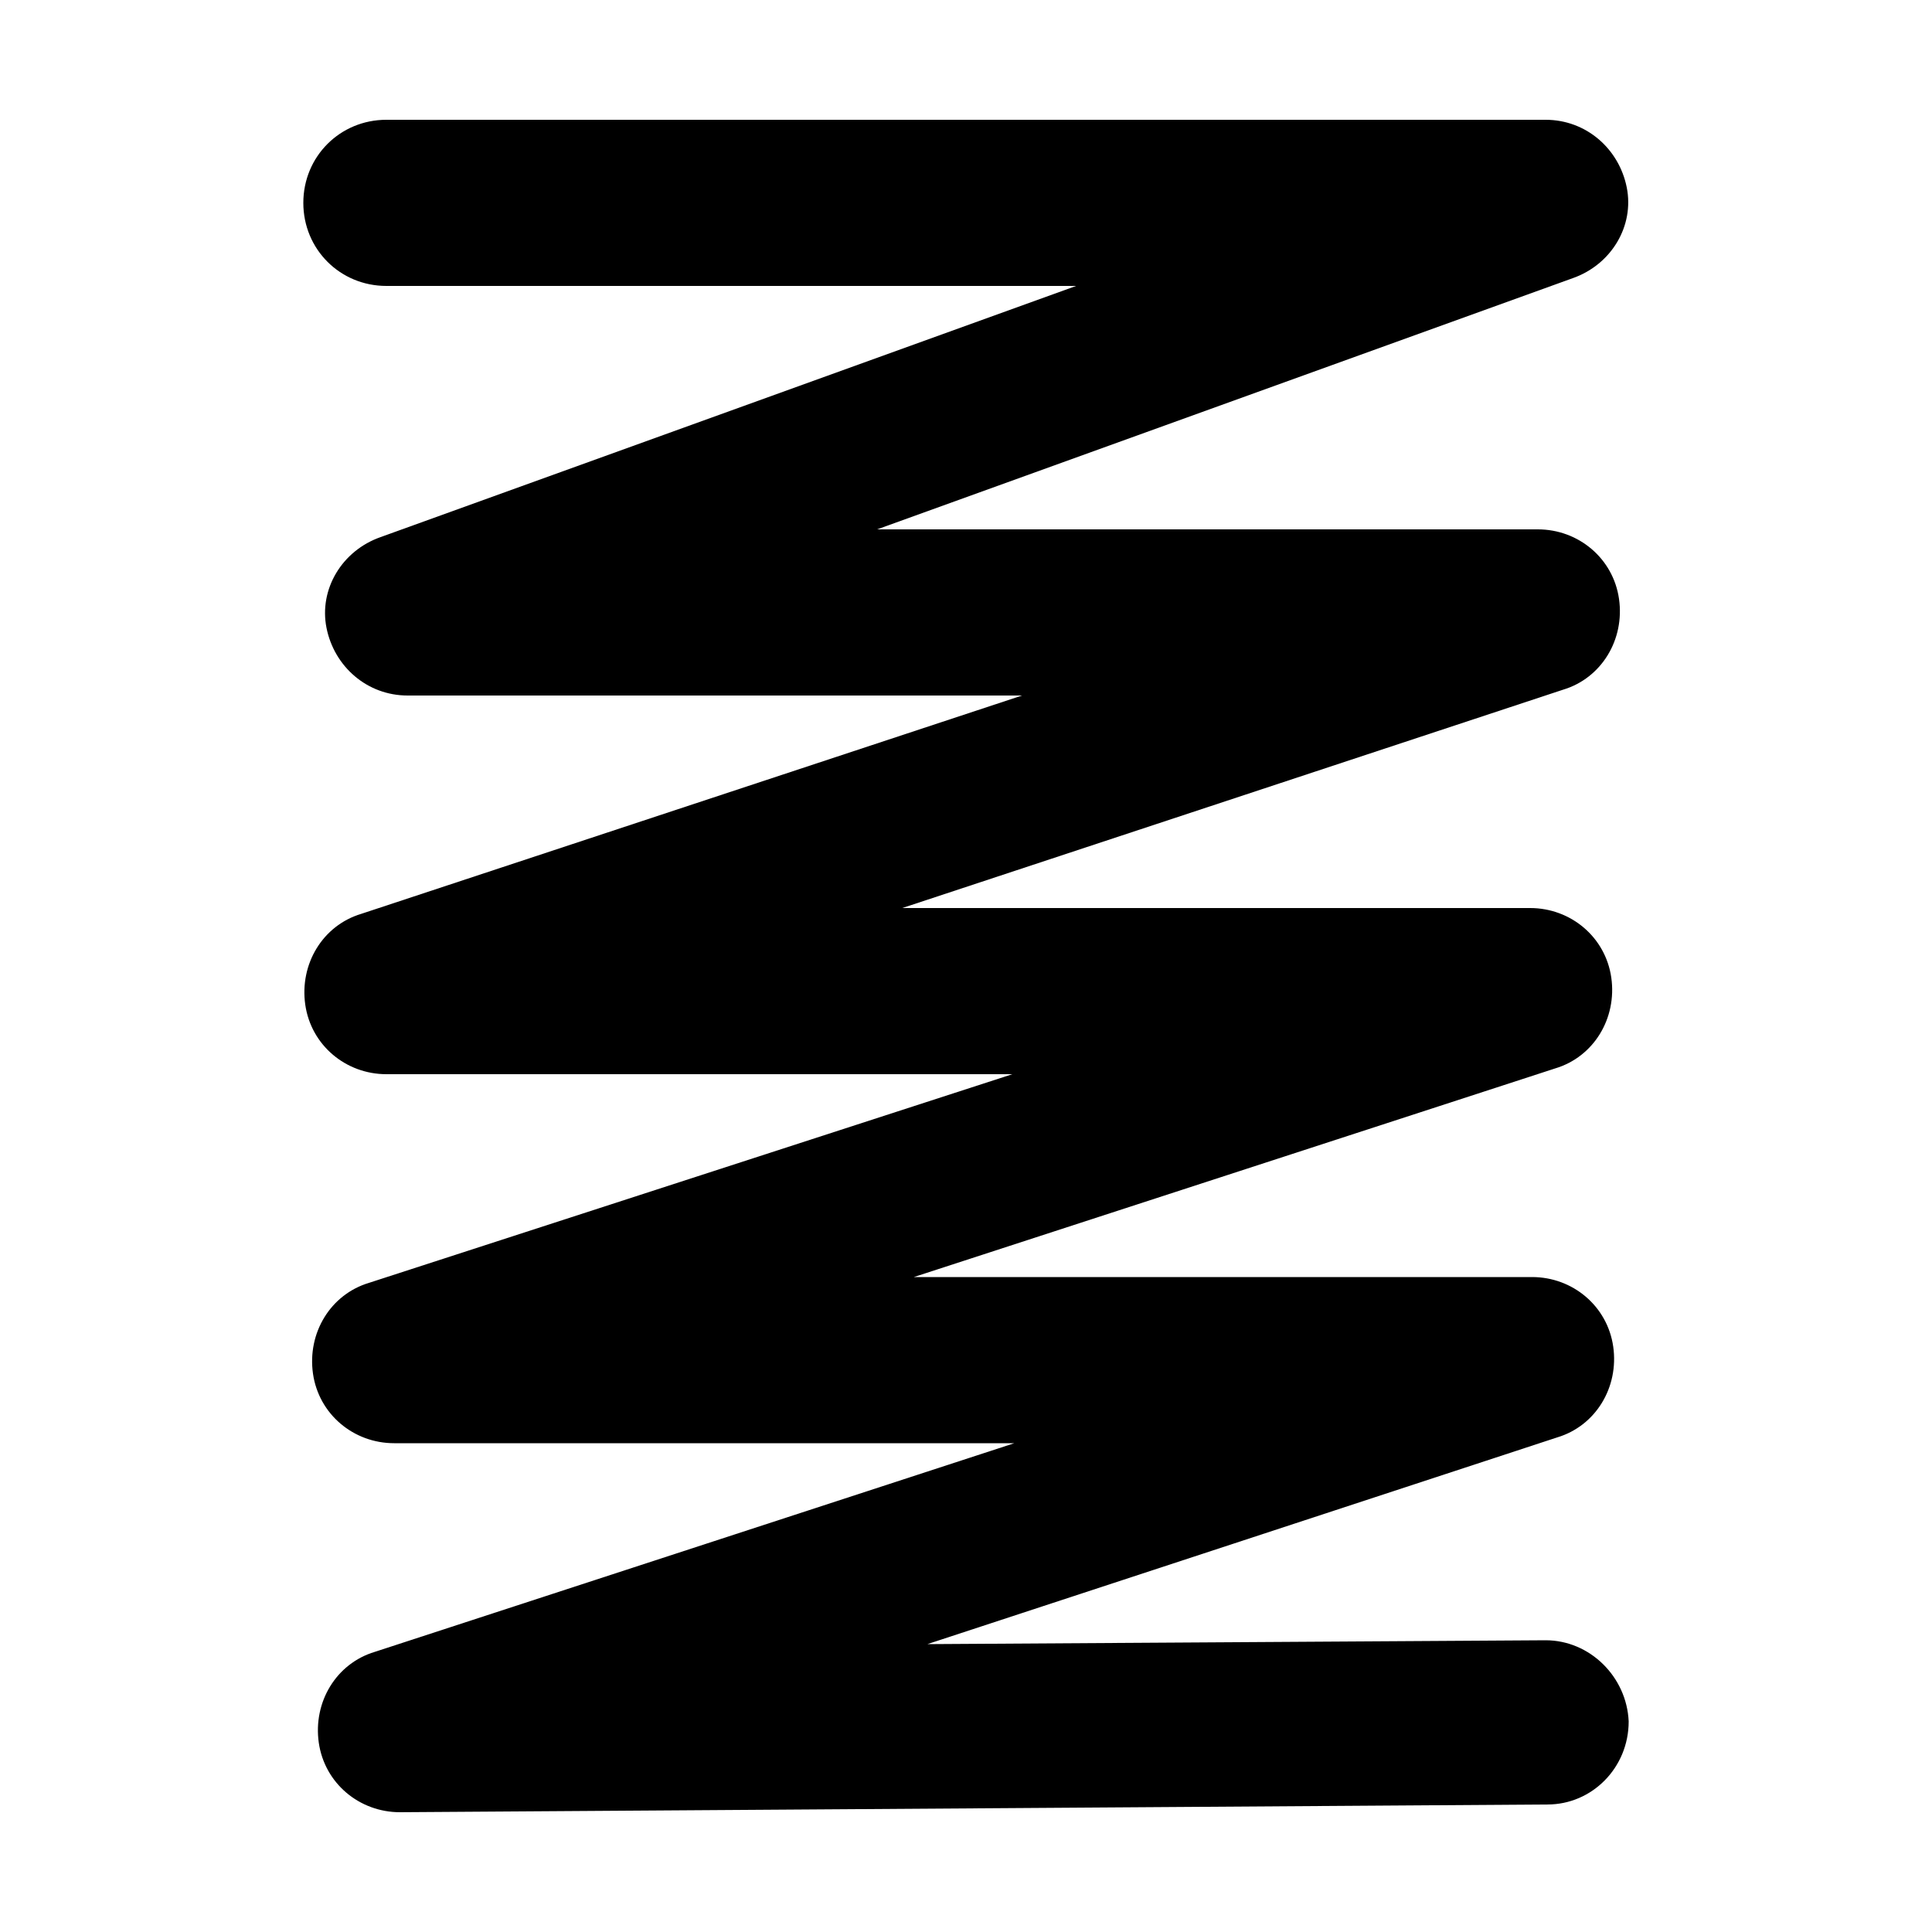 <svg xmlns="http://www.w3.org/2000/svg" xml:space="preserve" viewBox="0 0 100 100"><path d="M20.7 93.8c-2.1 0-3.9-1.5-4.2-3.6-.3-2.1.9-4.1 2.9-4.7l33.1-10.8H20.4c-2.1 0-3.9-1.5-4.2-3.6-.3-2.1.9-4.1 2.9-4.7l33.3-10.8H20c-2.1 0-3.9-1.5-4.2-3.6-.3-2.1.9-4.1 2.9-4.7L52.9 36H21.1c-2.1 0-3.8-1.5-4.2-3.5-.4-2 .8-4 2.8-4.7l36-13H20c-2.4 0-4.3-1.9-4.3-4.3s1.9-4.3 4.3-4.3h60c2.1 0 3.8 1.5 4.2 3.5.4 2-.8 4-2.8 4.7l-36 13h34.2c2.1 0 3.9 1.5 4.2 3.6.3 2.1-.9 4.1-2.9 4.7L46.7 47h32.5c2.1 0 3.9 1.5 4.2 3.6.3 2.1-.9 4.1-2.9 4.7L47.3 66.1h32c2.1 0 3.9 1.5 4.2 3.6.3 2.1-.9 4.1-2.9 4.7L48 85.1l32-.2c2.3 0 4.2 1.9 4.3 4.2 0 2.4-1.9 4.3-4.2 4.3l-59.4.4z"/></svg>